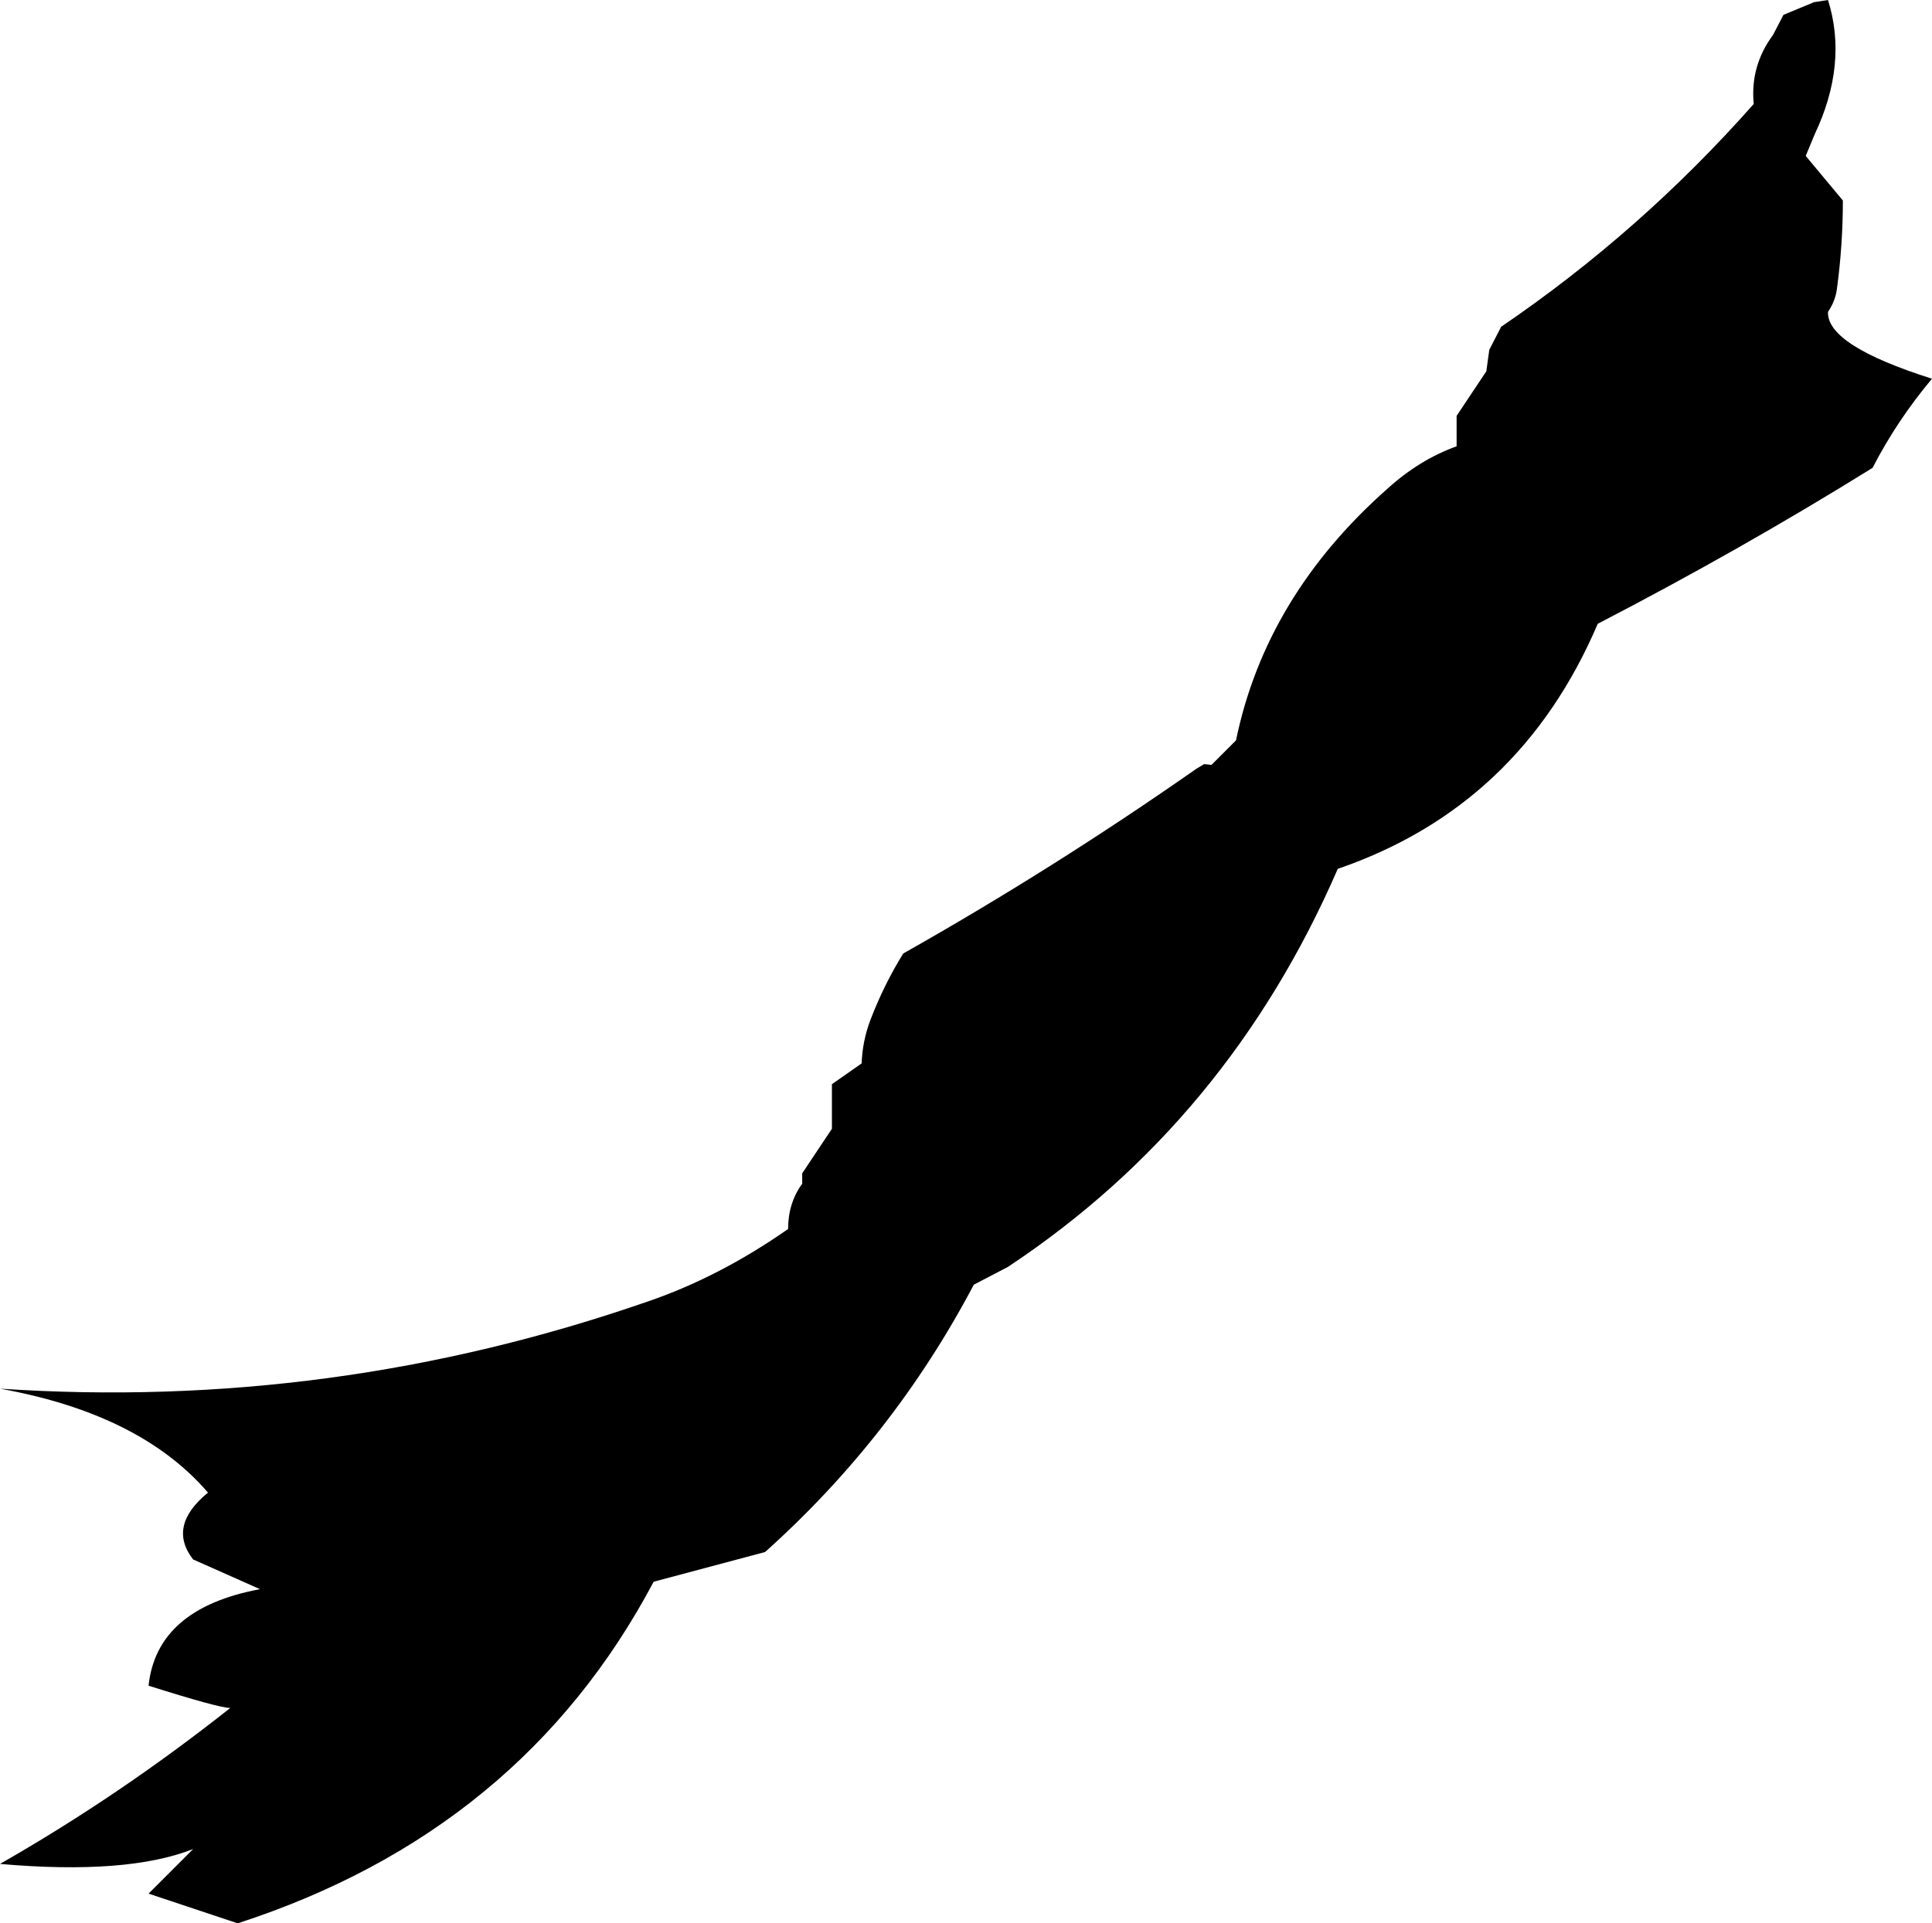 <?xml version="1.0" encoding="UTF-8" standalone="no"?>
<svg xmlns:xlink="http://www.w3.org/1999/xlink" height="129.5px" width="130.05px" xmlns="http://www.w3.org/2000/svg">
  <g transform="matrix(1.0, 0.0, 0.0, 1.0, 270.1, 117.5)">
    <path d="M-252.6 -10.5 L-257.1 -12.5 Q-258.85 -14.75 -256.1 -17.0 -260.65 -22.3 -270.1 -24.0 -247.75 -22.5 -226.55 -29.85 -221.7 -31.5 -217.05 -34.75 -217.05 -36.5 -216.1 -37.8 L-216.1 -38.5 -214.1 -41.5 -214.1 -43.0 -214.1 -44.5 -212.1 -45.9 Q-212.05 -47.4 -211.5 -48.85 -210.6 -51.2 -209.3 -53.3 -199.2 -59.0 -189.55 -65.75 L-189.05 -66.05 -188.55 -66.0 -186.9 -67.65 Q-184.9 -77.35 -176.7 -84.6 -174.55 -86.55 -172.05 -87.45 L-172.05 -88.0 -172.05 -89.5 -170.05 -92.5 -169.85 -93.95 -169.05 -95.5 Q-159.65 -101.9 -152.05 -110.5 -152.3 -113.05 -150.75 -115.15 L-150.05 -116.5 -148.0 -117.35 -147.05 -117.5 Q-145.7 -113.2 -147.95 -108.45 L-148.55 -107.0 -146.05 -104.0 Q-146.05 -101.0 -146.45 -98.05 -146.55 -97.25 -147.05 -96.5 -147.15 -94.25 -140.05 -92.0 -142.4 -89.2 -144.05 -86.0 -152.9 -80.5 -162.55 -75.5 -167.8 -63.2 -180.05 -59.0 -187.4 -42.05 -202.25 -32.2 L-204.55 -31.0 Q-209.95 -20.75 -218.6 -13.0 L-226.1 -11.0 Q-235.0 5.8 -254.1 12.0 L-260.1 10.0 -257.1 7.0 Q-261.55 8.75 -270.1 8.0 -262.05 3.4 -254.6 -2.5 -255.35 -2.5 -260.1 -4.0 -259.55 -9.2 -252.6 -10.5" fill="#000000" fill-rule="evenodd" stroke="none"/>
  </g>
</svg>
